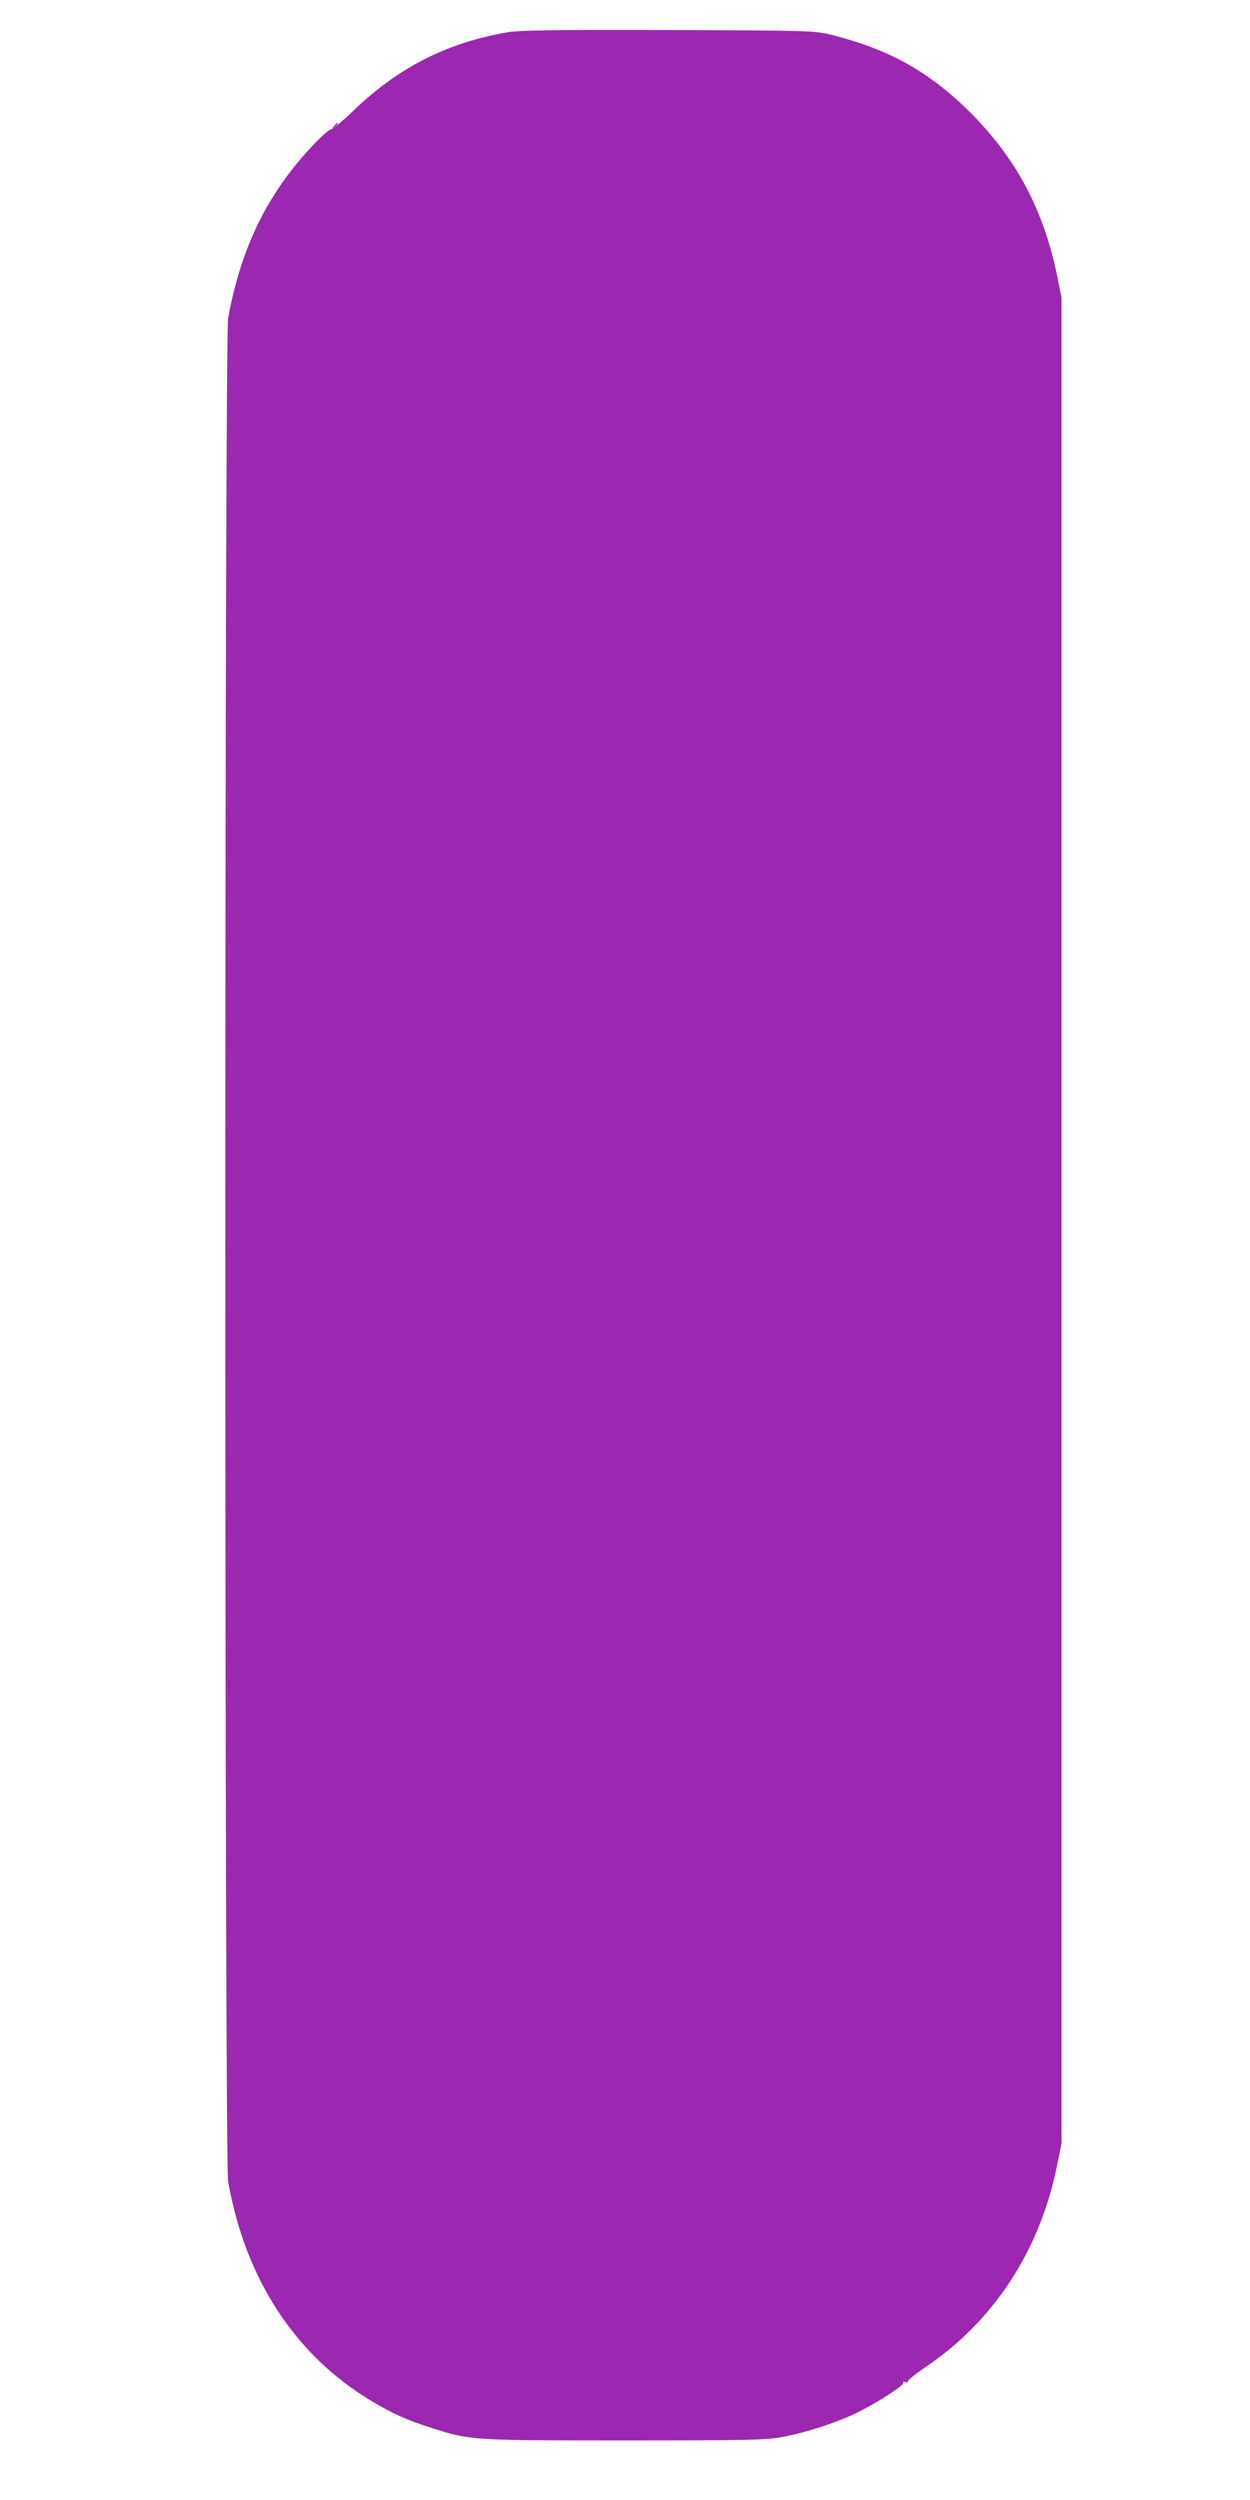 <?xml version="1.0" standalone="no"?>
<!DOCTYPE svg PUBLIC "-//W3C//DTD SVG 20010904//EN"
 "http://www.w3.org/TR/2001/REC-SVG-20010904/DTD/svg10.dtd">
<svg version="1.0" xmlns="http://www.w3.org/2000/svg"
 width="640pt" height="1280pt" viewBox="0 0 640 1280"
 preserveAspectRatio="xMidYMid meet">
<g transform="translate(0,1280) scale(0.1,-0.1)"
fill="#9c27b0" stroke="none">
<path d="M2600 12635 c-310 -53 -560 -180 -790 -401 -58 -56 -110 -99 -116
-97 -6 2 -45 -32 -87 -76 -236 -247 -374 -529 -439 -891 -19 -111 -19 -9429 0
-9540 89 -501 344 -890 737 -1125 109 -65 177 -95 301 -135 203 -65 205 -65
994 -65 640 0 725 2 808 18 127 24 290 78 392 130 109 56 232 136 225 148 -4
5 1 6 10 3 9 -4 15 -2 13 3 -2 6 38 37 87 71 352 236 589 598 677 1034 l23
113 0 4725 0 4725 -22 111 c-69 337 -209 601 -442 835 -214 213 -420 328 -720
402 -83 20 -112 21 -831 23 -573 2 -762 -1 -820 -11z"/>
<path d="M1709 12153 c-13 -16 -12 -17 4 -4 16 13 21 21 13 21 -2 0 -10 -8
-17 -17z"/>
</g>
</svg>
